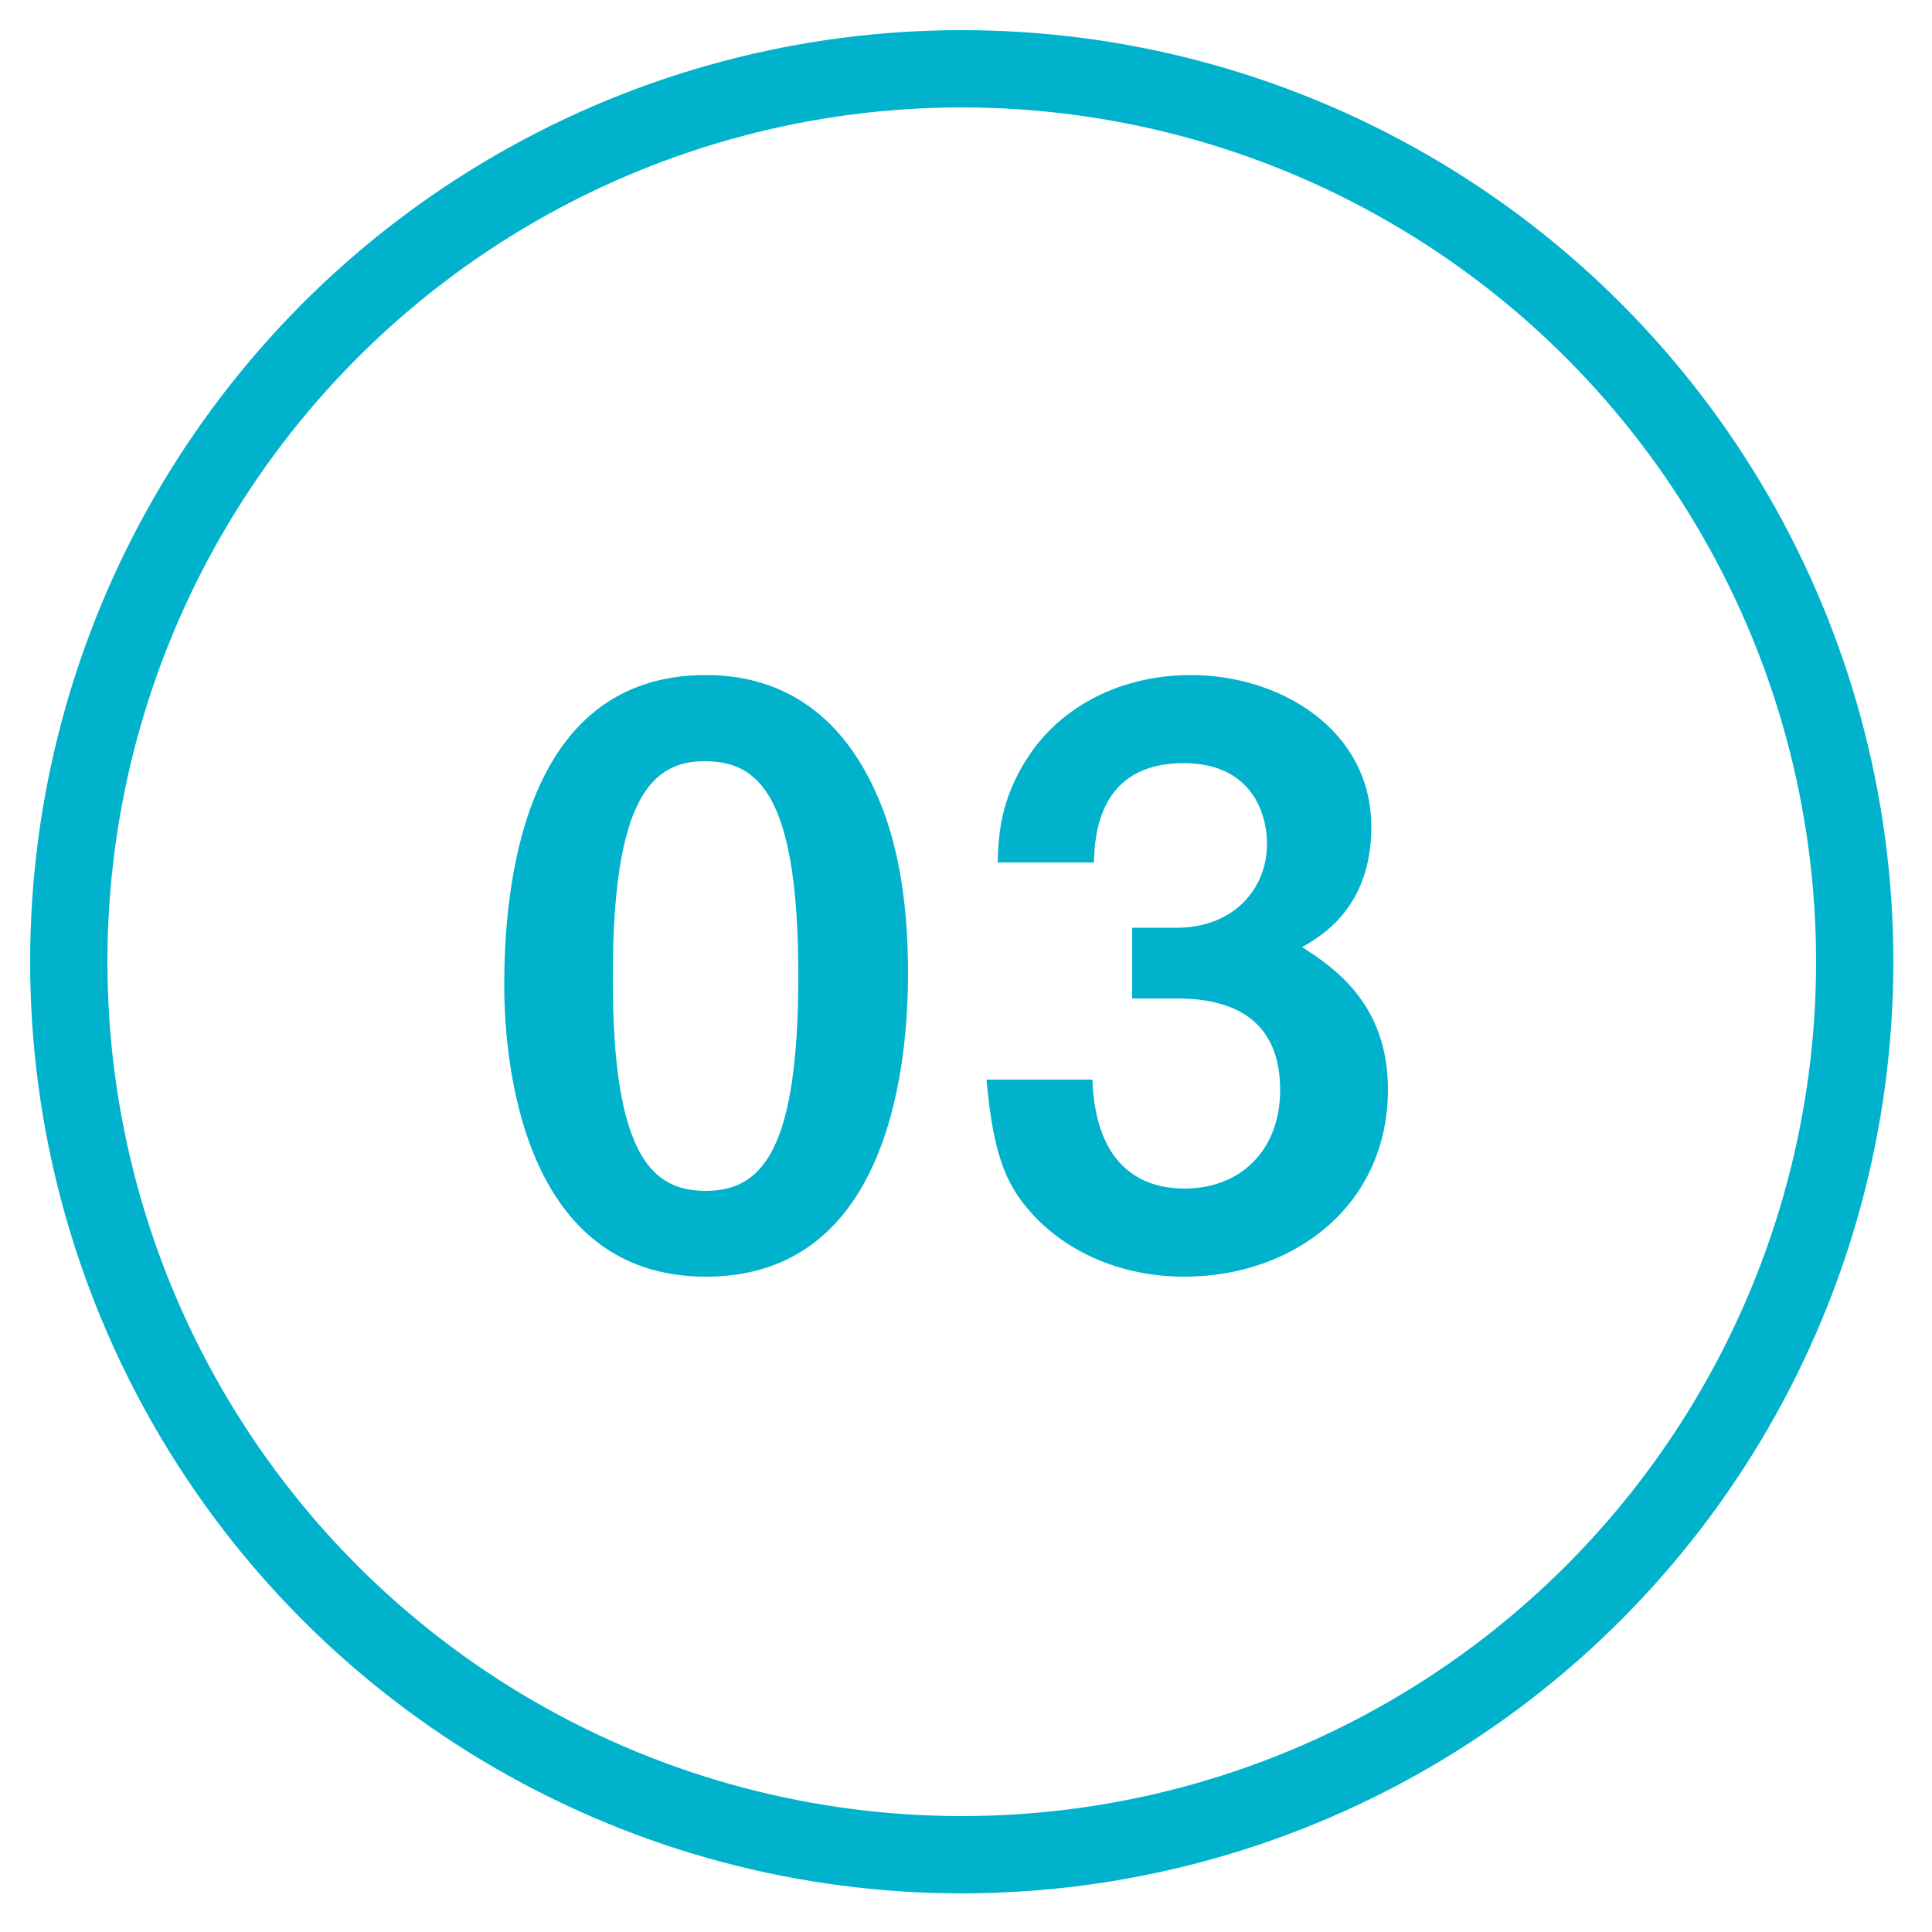 <?xml version="1.0" encoding="utf-8"?>
<!-- Generator: Adobe Illustrator 24.0.2, SVG Export Plug-In . SVG Version: 6.00 Build 0)  -->
<svg version="1.1" id="レイヤー_1" xmlns="http://www.w3.org/2000/svg" xmlns:xlink="http://www.w3.org/1999/xlink" x="0px"
	 y="0px" viewBox="0 0 50 50" style="enable-background:new 0 0 50 50;" xml:space="preserve">
<style type="text/css">
	.st0{fill:#00B2CC;}
	.st1{fill:none;stroke:#00B2CC;stroke-width:2;stroke-miterlimit:10;}
</style>
<g>
	<g>
		<path class="st0" d="M18.27,33.04c-4.77,0-5.22-5.59-5.22-7.53c0-2.47,0.43-8.04,5.22-8.04c1.89,0,3.15,0.93,3.95,2.2
			c1.03,1.65,1.28,3.64,1.28,5.57C23.49,27.14,23.19,33.04,18.27,33.04z M18.23,19.7c-1.38,0-2.37,1.01-2.37,5.55
			c-0.02,4.75,1.07,5.57,2.41,5.57c1.5,0,2.39-1.15,2.39-5.57C20.66,20.5,19.59,19.7,18.23,19.7z"/>
		<path class="st0" d="M30.65,33.04c-1.56,0-2.9-0.58-3.8-1.48c-0.76-0.78-1.13-1.52-1.32-3.62h2.74c0.08,2.12,1.15,2.82,2.39,2.82
			c1.44,0,2.47-0.99,2.47-2.55c0-1.71-1.07-2.37-2.67-2.37H29.3v-1.83h1.15c1.44,0,2.34-0.97,2.34-2.18c0-0.74-0.37-2.08-2.16-2.08
			c-2.22,0-2.3,1.91-2.32,2.57h-2.49c0.02-0.74,0.08-1.63,0.76-2.69c0.88-1.38,2.47-2.16,4.24-2.16c2.32,0,4.67,1.42,4.67,3.93
			c0,2.1-1.32,2.84-1.79,3.11c0.78,0.51,2.22,1.44,2.22,3.68C35.92,31.21,33.47,33.04,30.65,33.04z"/>
	</g>
	<circle class="st1" cx="24.89" cy="24.89" r="23.11"/>
</g>
</svg>
